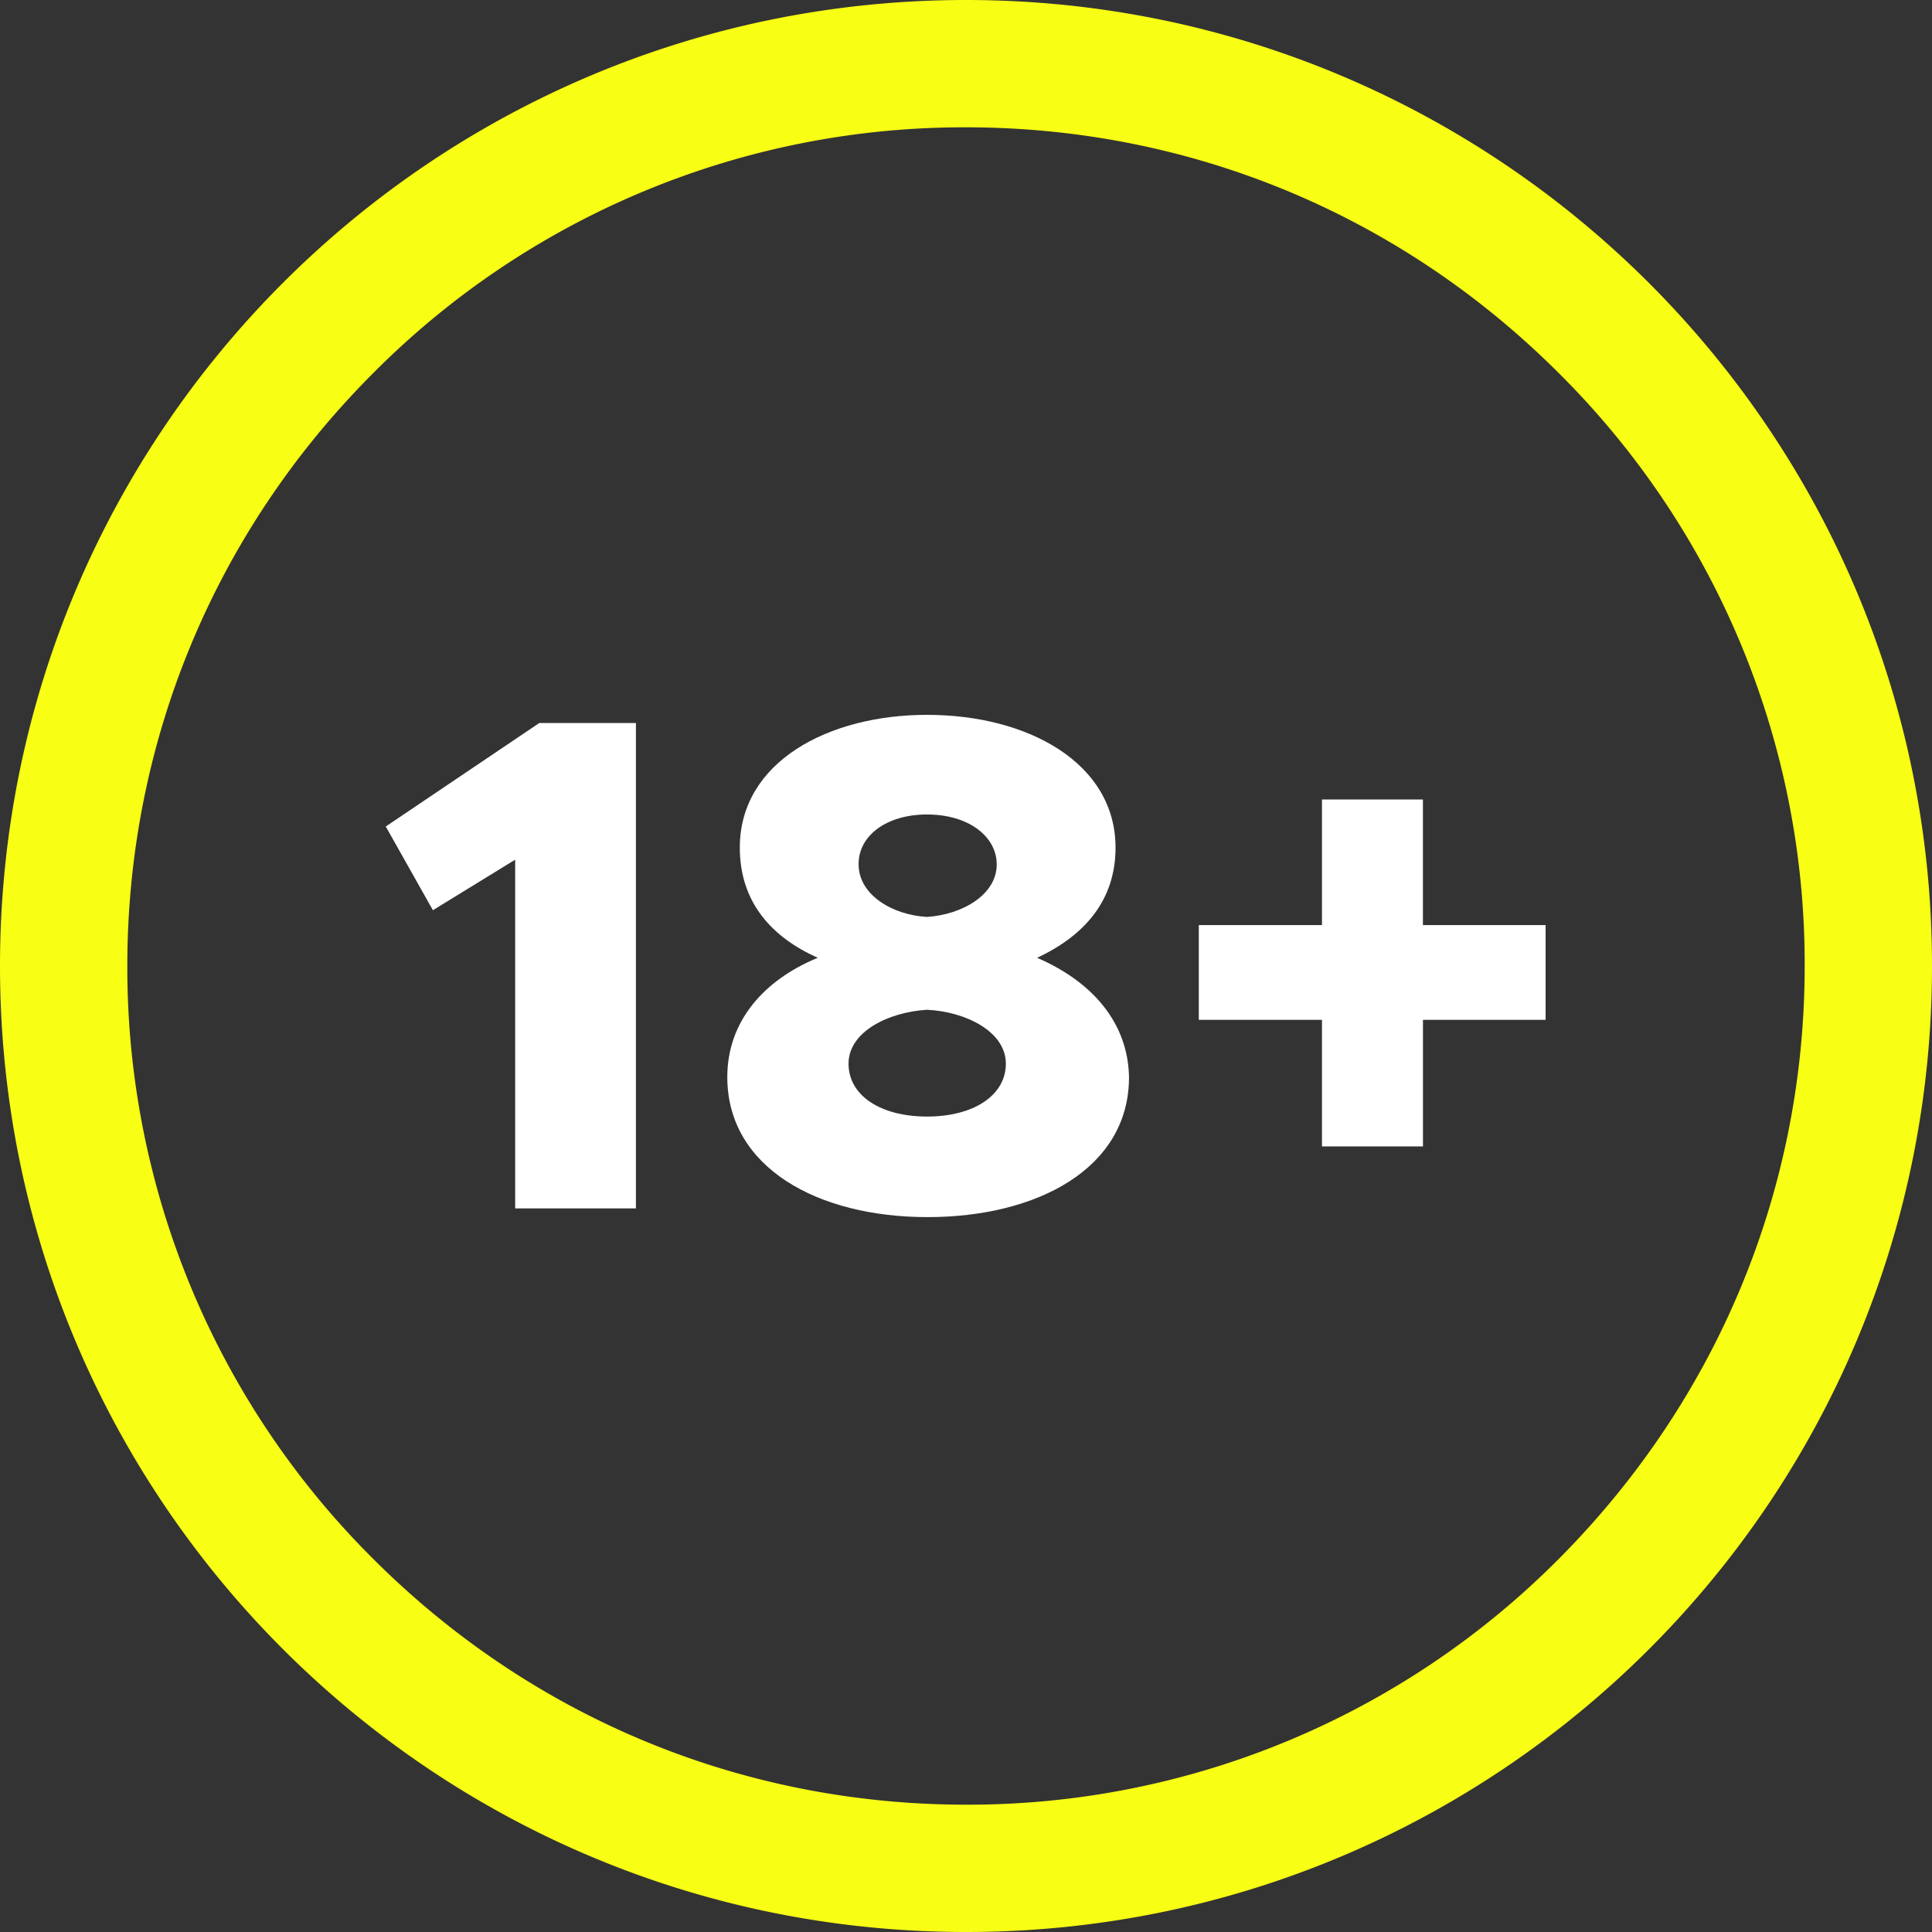 <svg width="40" height="40" fill="none" xmlns="http://www.w3.org/2000/svg"><rect width="100%" height="100%" fill="#333333" stroke="none"/><path d="M20 0C8.952 0 0 8.952 0 20s8.952 20 20 20 20-8.952 20-20S31.035 0 20 0zm12.274 32.274A17.232 17.232 0 0120 37.364c-4.64 0-8.991-1.807-12.274-5.09A17.255 17.255 0 012.636 20c0-4.628 1.807-8.991 5.09-12.274A17.232 17.232 0 0120 2.636c4.64 0 8.991 1.807 12.274 5.09A17.232 17.232 0 0137.364 20c0 4.64-1.82 8.991-5.09 12.274z" fill="#F8FF14"/><path d="M7.987 17.112l.976 1.733 1.703-1.046v7.22h2.5V14.97h-2.002l-3.177 2.142zM21.473 19.83c.976-.457 1.623-1.185 1.623-2.28 0-1.753-1.813-2.75-3.904-2.75-2.032 0-3.875.967-3.875 2.75 0 1.145.678 1.862 1.614 2.28-1.116.459-1.873 1.315-1.873 2.47 0 1.873 1.873 2.899 4.144 2.899 2.27 0 4.173-1.006 4.173-2.898-.02-1.116-.747-1.972-1.902-2.47zm-2.281-2.967c.866 0 1.444.458 1.444 1.035 0 .618-.697 1.036-1.444 1.086-.717-.04-1.415-.458-1.415-1.086-.01-.587.568-1.035 1.415-1.035zm0 6.254c-.966 0-1.624-.438-1.624-1.095 0-.658.817-1.066 1.624-1.116.816.04 1.633.458 1.633 1.116 0 .657-.667 1.095-1.633 1.095zM29.46 19.153v-2.6H27.37v2.6h-2.55v1.962h2.55v2.62h2.091v-2.62H32v-1.962h-2.54z" fill="#fff"/></svg>